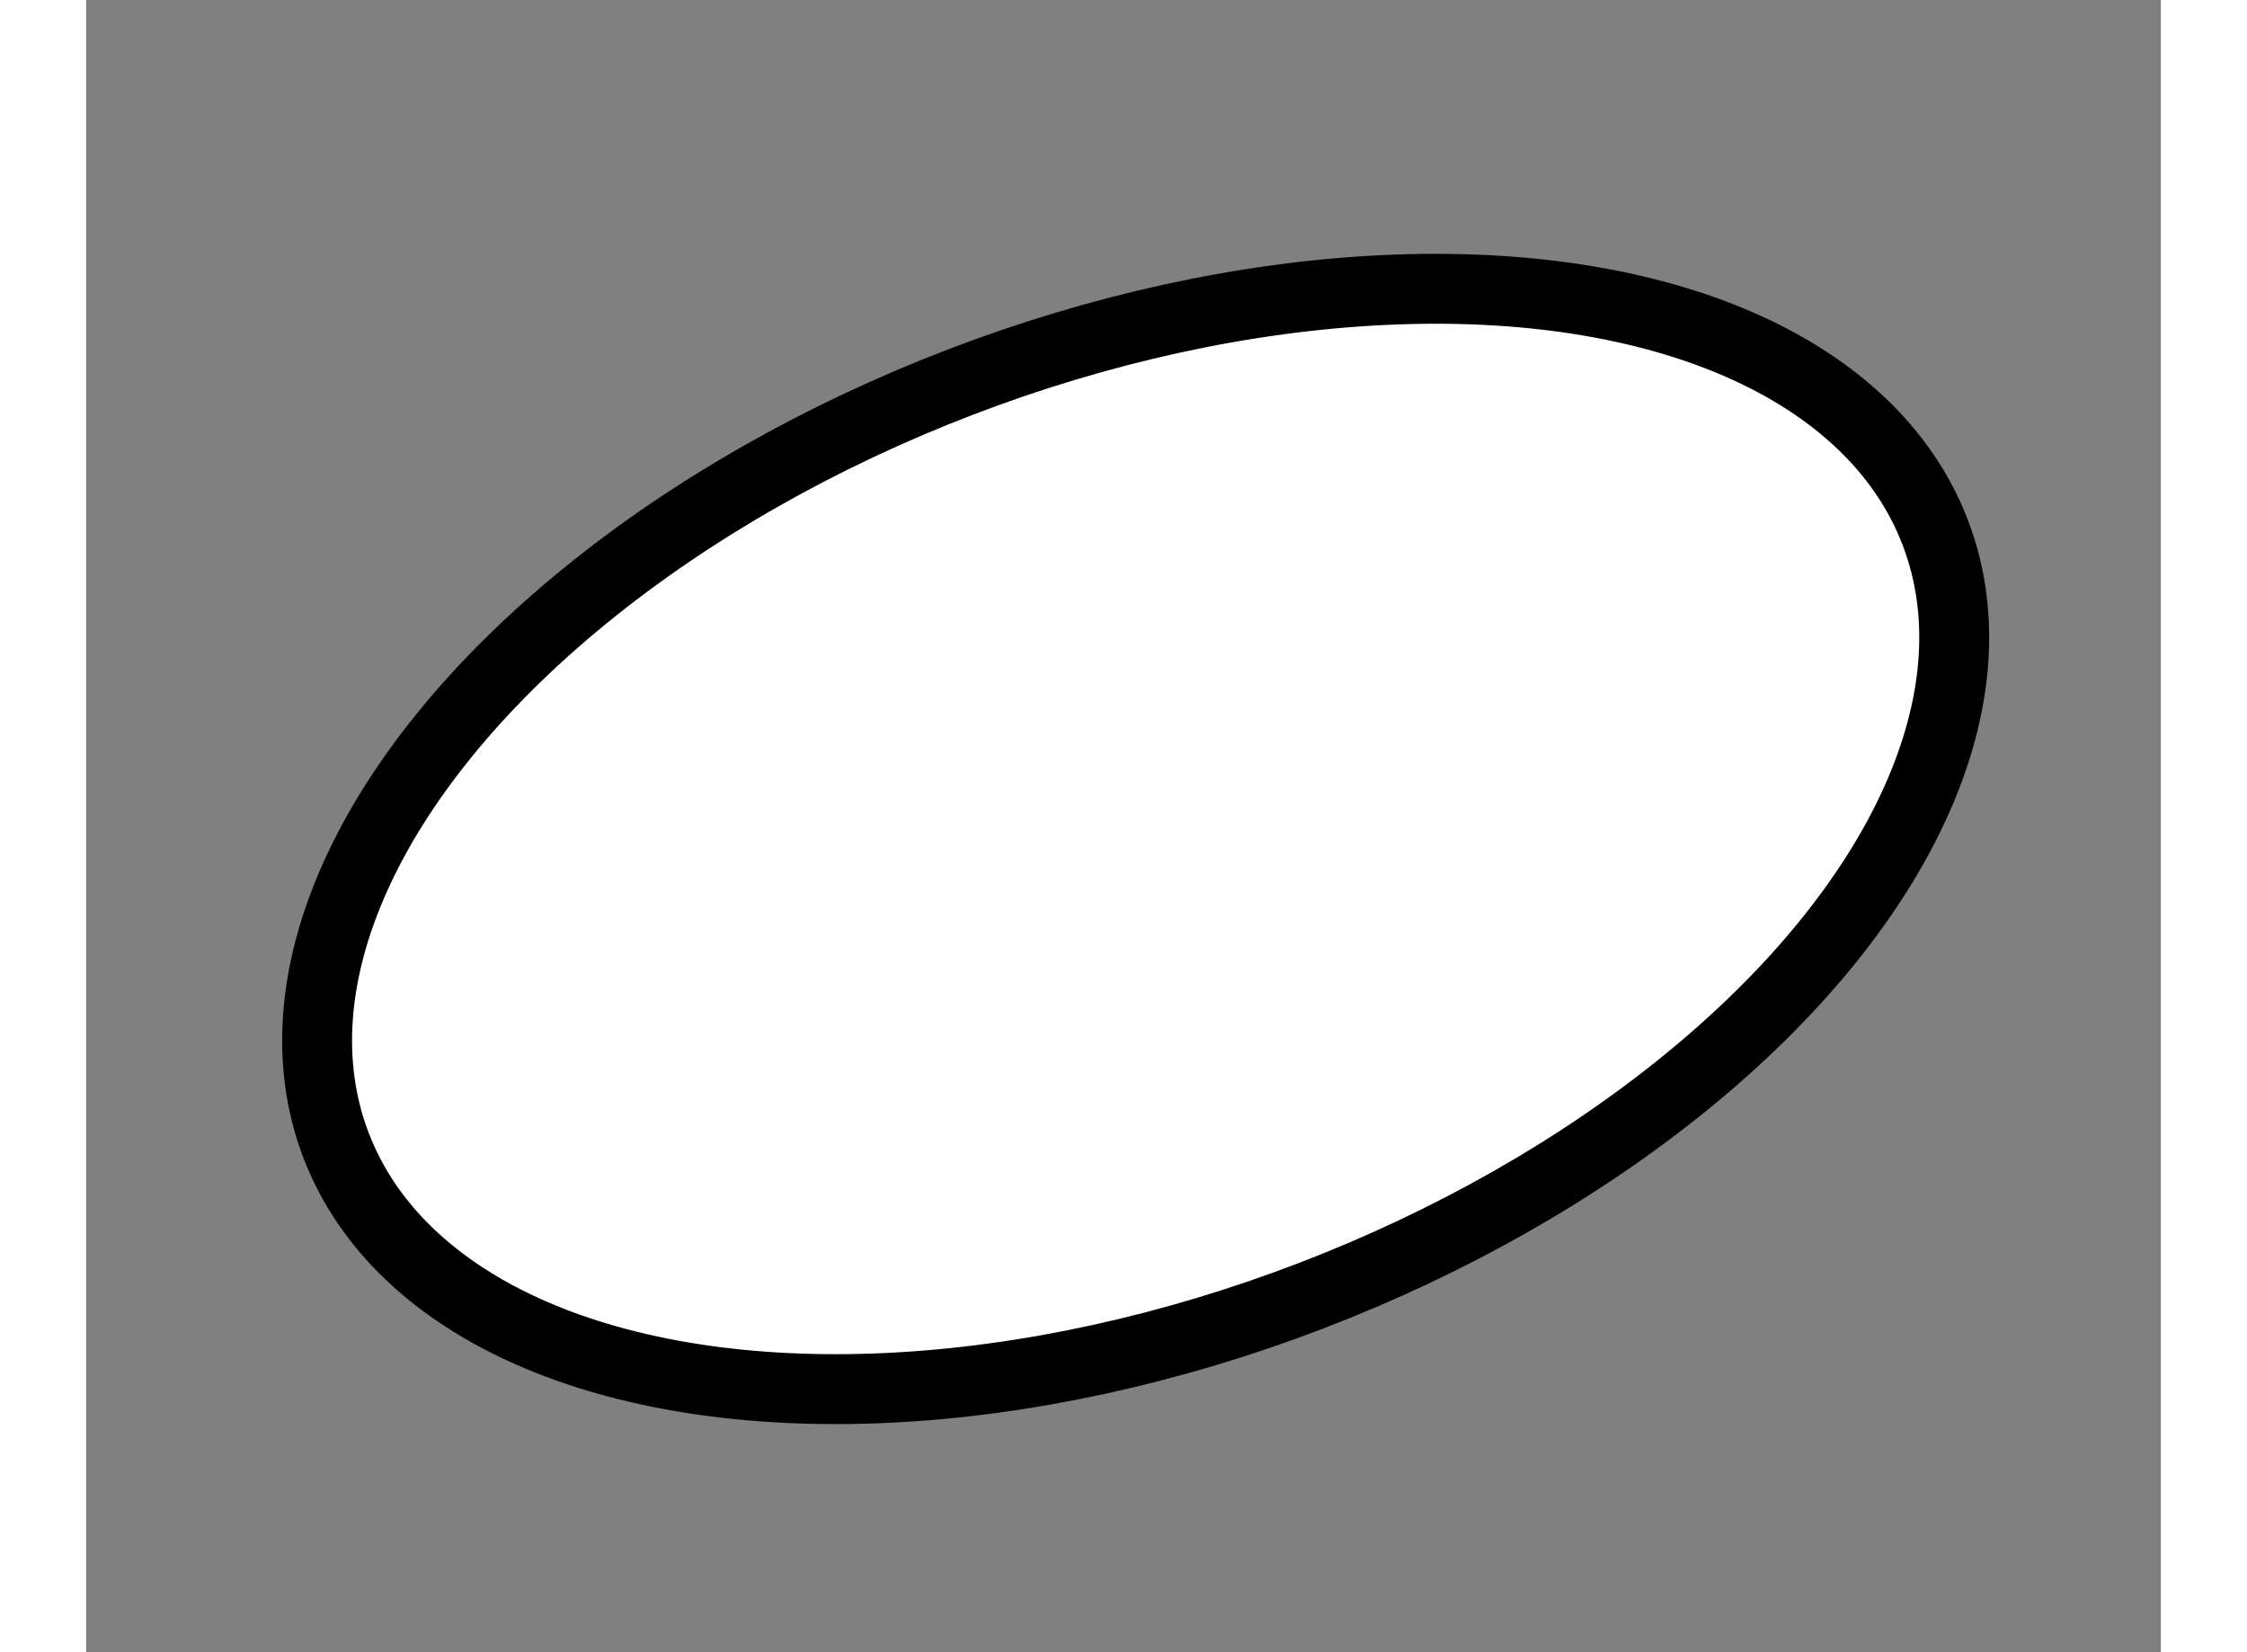 <?xml version="1.0" encoding="utf-8"?>
<!-- Generator: Adobe Illustrator 15.1.0, SVG Export Plug-In . SVG Version: 6.00 Build 0)  -->
<!DOCTYPE svg PUBLIC "-//W3C//DTD SVG 1.1//EN" "http://www.w3.org/Graphics/SVG/1.1/DTD/svg11.dtd">
<svg version="1.1" xmlns="http://www.w3.org/2000/svg" xmlns:xlink="http://www.w3.org/1999/xlink" x="0px" y="0px" width="244.8px"
	 height="180px" viewBox="117.819 134.374 14.844 11.821" enable-background="new 0 0 244.8 180" xml:space="preserve">
	
<rect x="117.819" y="134.374" width="14.844" height="11.821" fill="#808080" stroke="none"/>
	
<g><ellipse transform="matrix(0.934 -0.358 0.358 0.934 -41.936 54.149)" fill="#FFFFFF" stroke="#000000" stroke-width="0.5" cx="125.29" cy="140.344" rx="6.125" ry="3.5"></ellipse></g>


</svg>